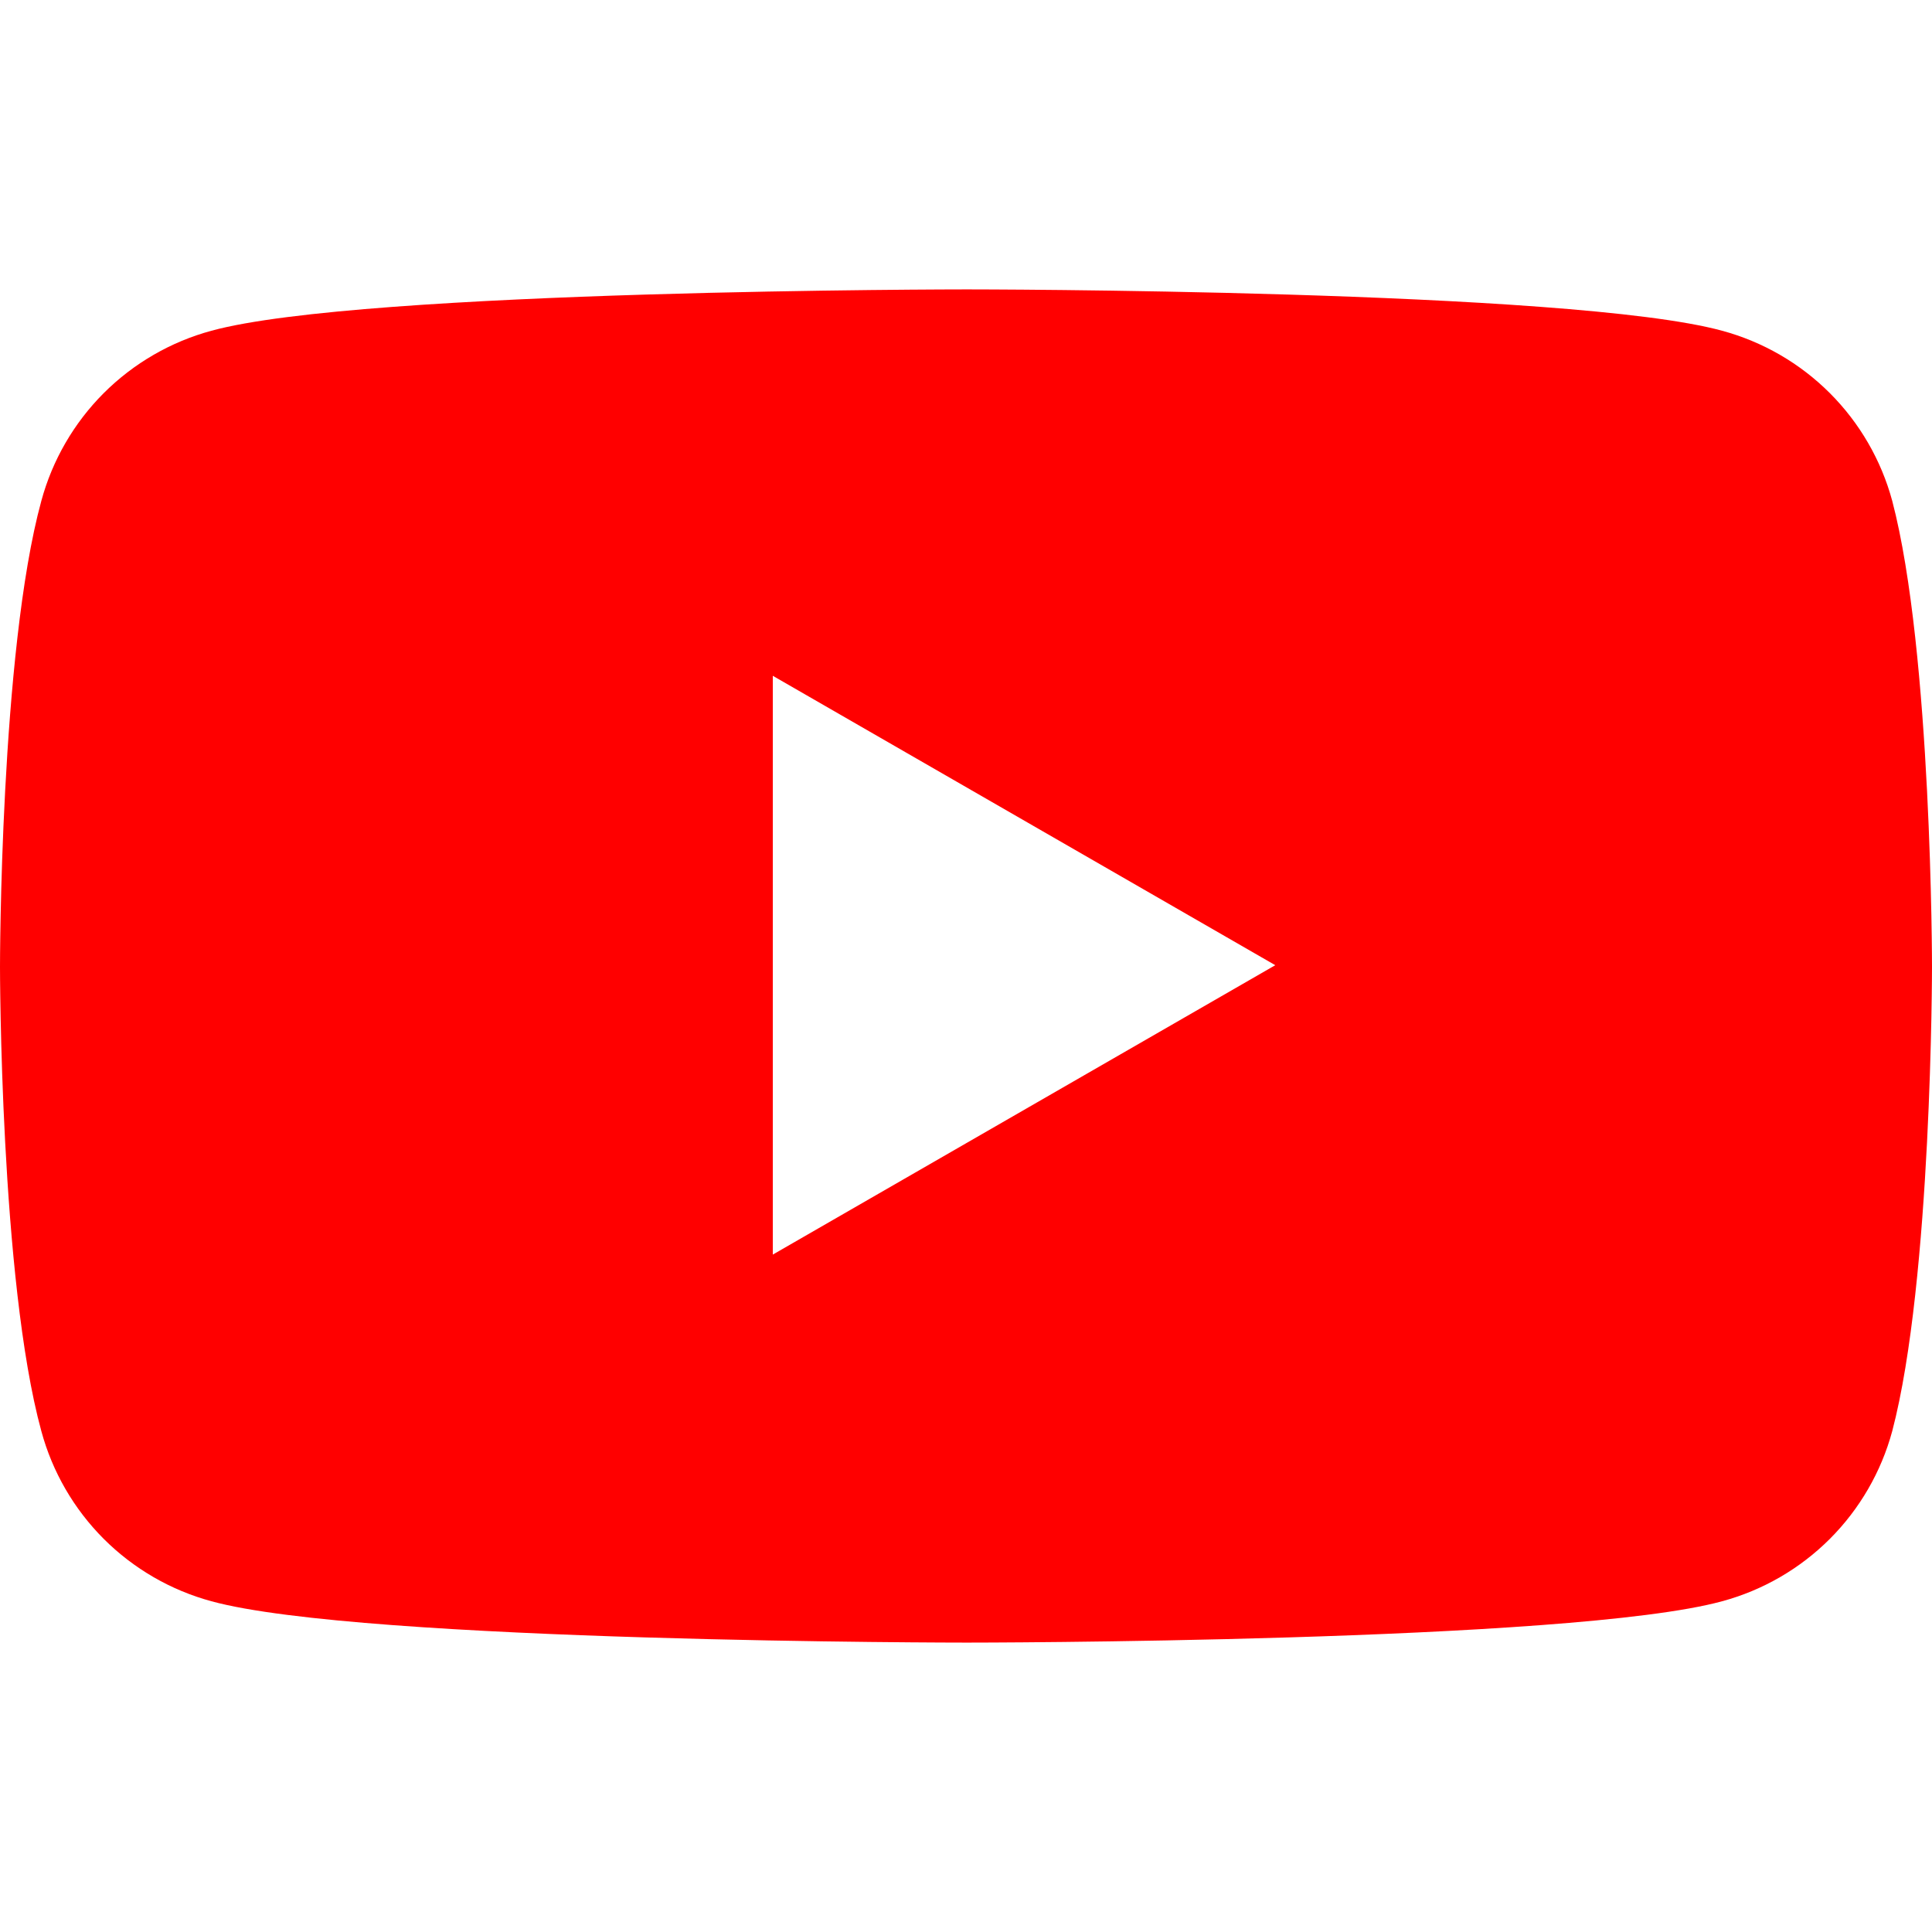 <svg width="48" height="48" viewBox="0 0 48 48" fill="none" xmlns="http://www.w3.org/2000/svg">
<g clip-path="url(#clip0_18_218)">
<path fill-rule="evenodd" clip-rule="evenodd" d="M45.462 9.767C46.204 10.509 46.738 11.432 47.012 12.444C48 16.198 48 24.02 48 24.02C48 24.02 48 31.802 47.012 35.556C46.738 36.568 46.204 37.491 45.462 38.233C44.721 38.974 43.798 39.509 42.785 39.783C39.032 40.81 24.02 40.81 24.02 40.81C24.02 40.81 9.007 40.81 5.254 39.783C4.242 39.509 3.319 38.974 2.577 38.233C1.836 37.491 1.301 36.568 1.027 35.556C0 31.802 0 24.02 0 24.02C0 24.02 0 16.198 1.027 12.444C1.301 11.432 1.836 10.509 2.577 9.767C3.319 9.026 4.242 8.491 5.254 8.217C9.007 7.19 24.02 7.19 24.02 7.19C24.02 7.19 39.032 7.19 42.785 8.217C43.798 8.491 44.721 9.026 45.462 9.767ZM31.684 23.98L19.2 31.17V16.79L31.684 23.98Z" fill="#FF0000"/>
</g>
<defs>
<clipPath id="clip0_18_218">
<rect width="48" height="48" fill="white"/>
</clipPath>
</defs>
</svg>
